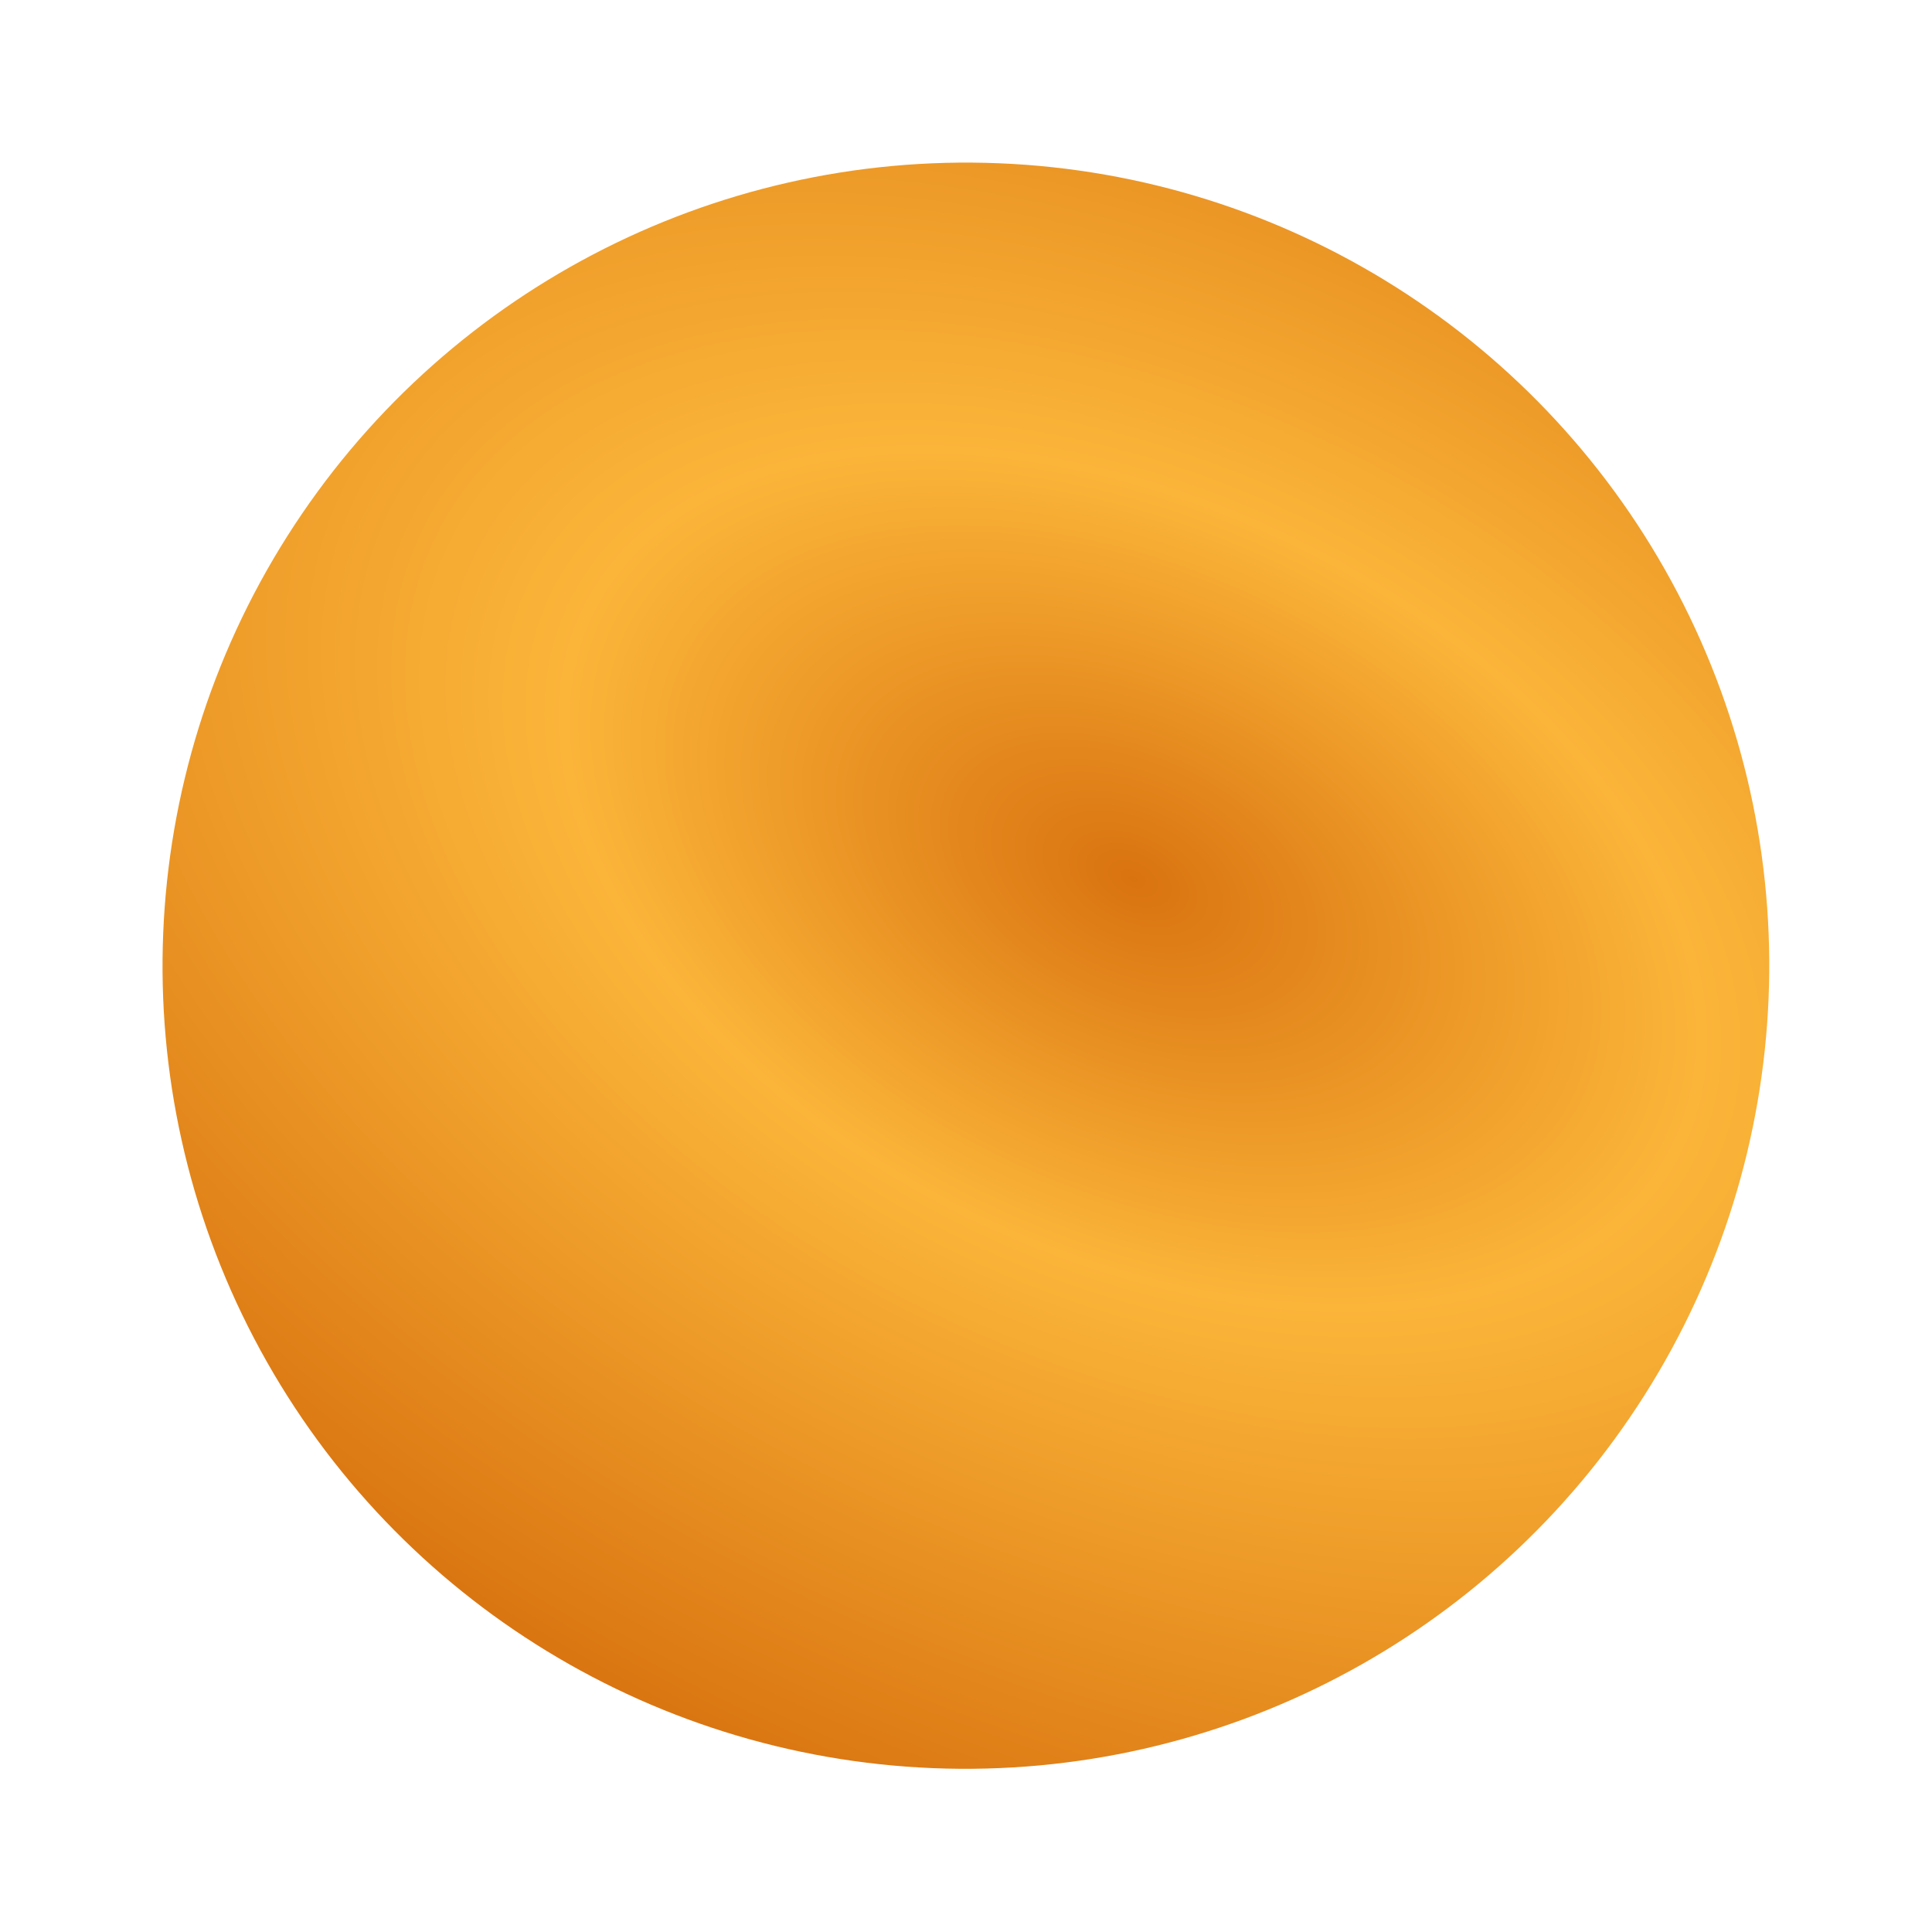 <?xml version="1.0" encoding="UTF-8"?> <svg xmlns="http://www.w3.org/2000/svg" width="2380" height="2380" viewBox="0 0 2380 2380" fill="none"> <g filter="url(#filter0_f_33_6)"> <ellipse cx="1189.87" cy="1189.63" rx="989.772" ry="989.213" transform="rotate(-27.659 1189.87 1189.63)" fill="url(#paint0_radial_33_6)"></ellipse> </g> <defs> <filter id="filter0_f_33_6" x="0.016" y="0.099" width="2379.71" height="2379.07" filterUnits="userSpaceOnUse" color-interpolation-filters="sRGB"> <feFlood flood-opacity="0" result="BackgroundImageFix"></feFlood> <feBlend mode="normal" in="SourceGraphic" in2="BackgroundImageFix" result="shape"></feBlend> <feGaussianBlur stdDeviation="100" result="effect1_foregroundBlur_33_6"></feGaussianBlur> </filter> <radialGradient id="paint0_radial_33_6" cx="0" cy="0" r="1" gradientUnits="userSpaceOnUse" gradientTransform="translate(1424.63 1191.08) rotate(53.597) scale(1963.24 1201.43)"> <stop stop-color="#D97310"></stop> <stop offset="0.385" stop-color="#FBB539"></stop> <stop offset="1" stop-color="#D97410"></stop> </radialGradient> </defs> </svg> 